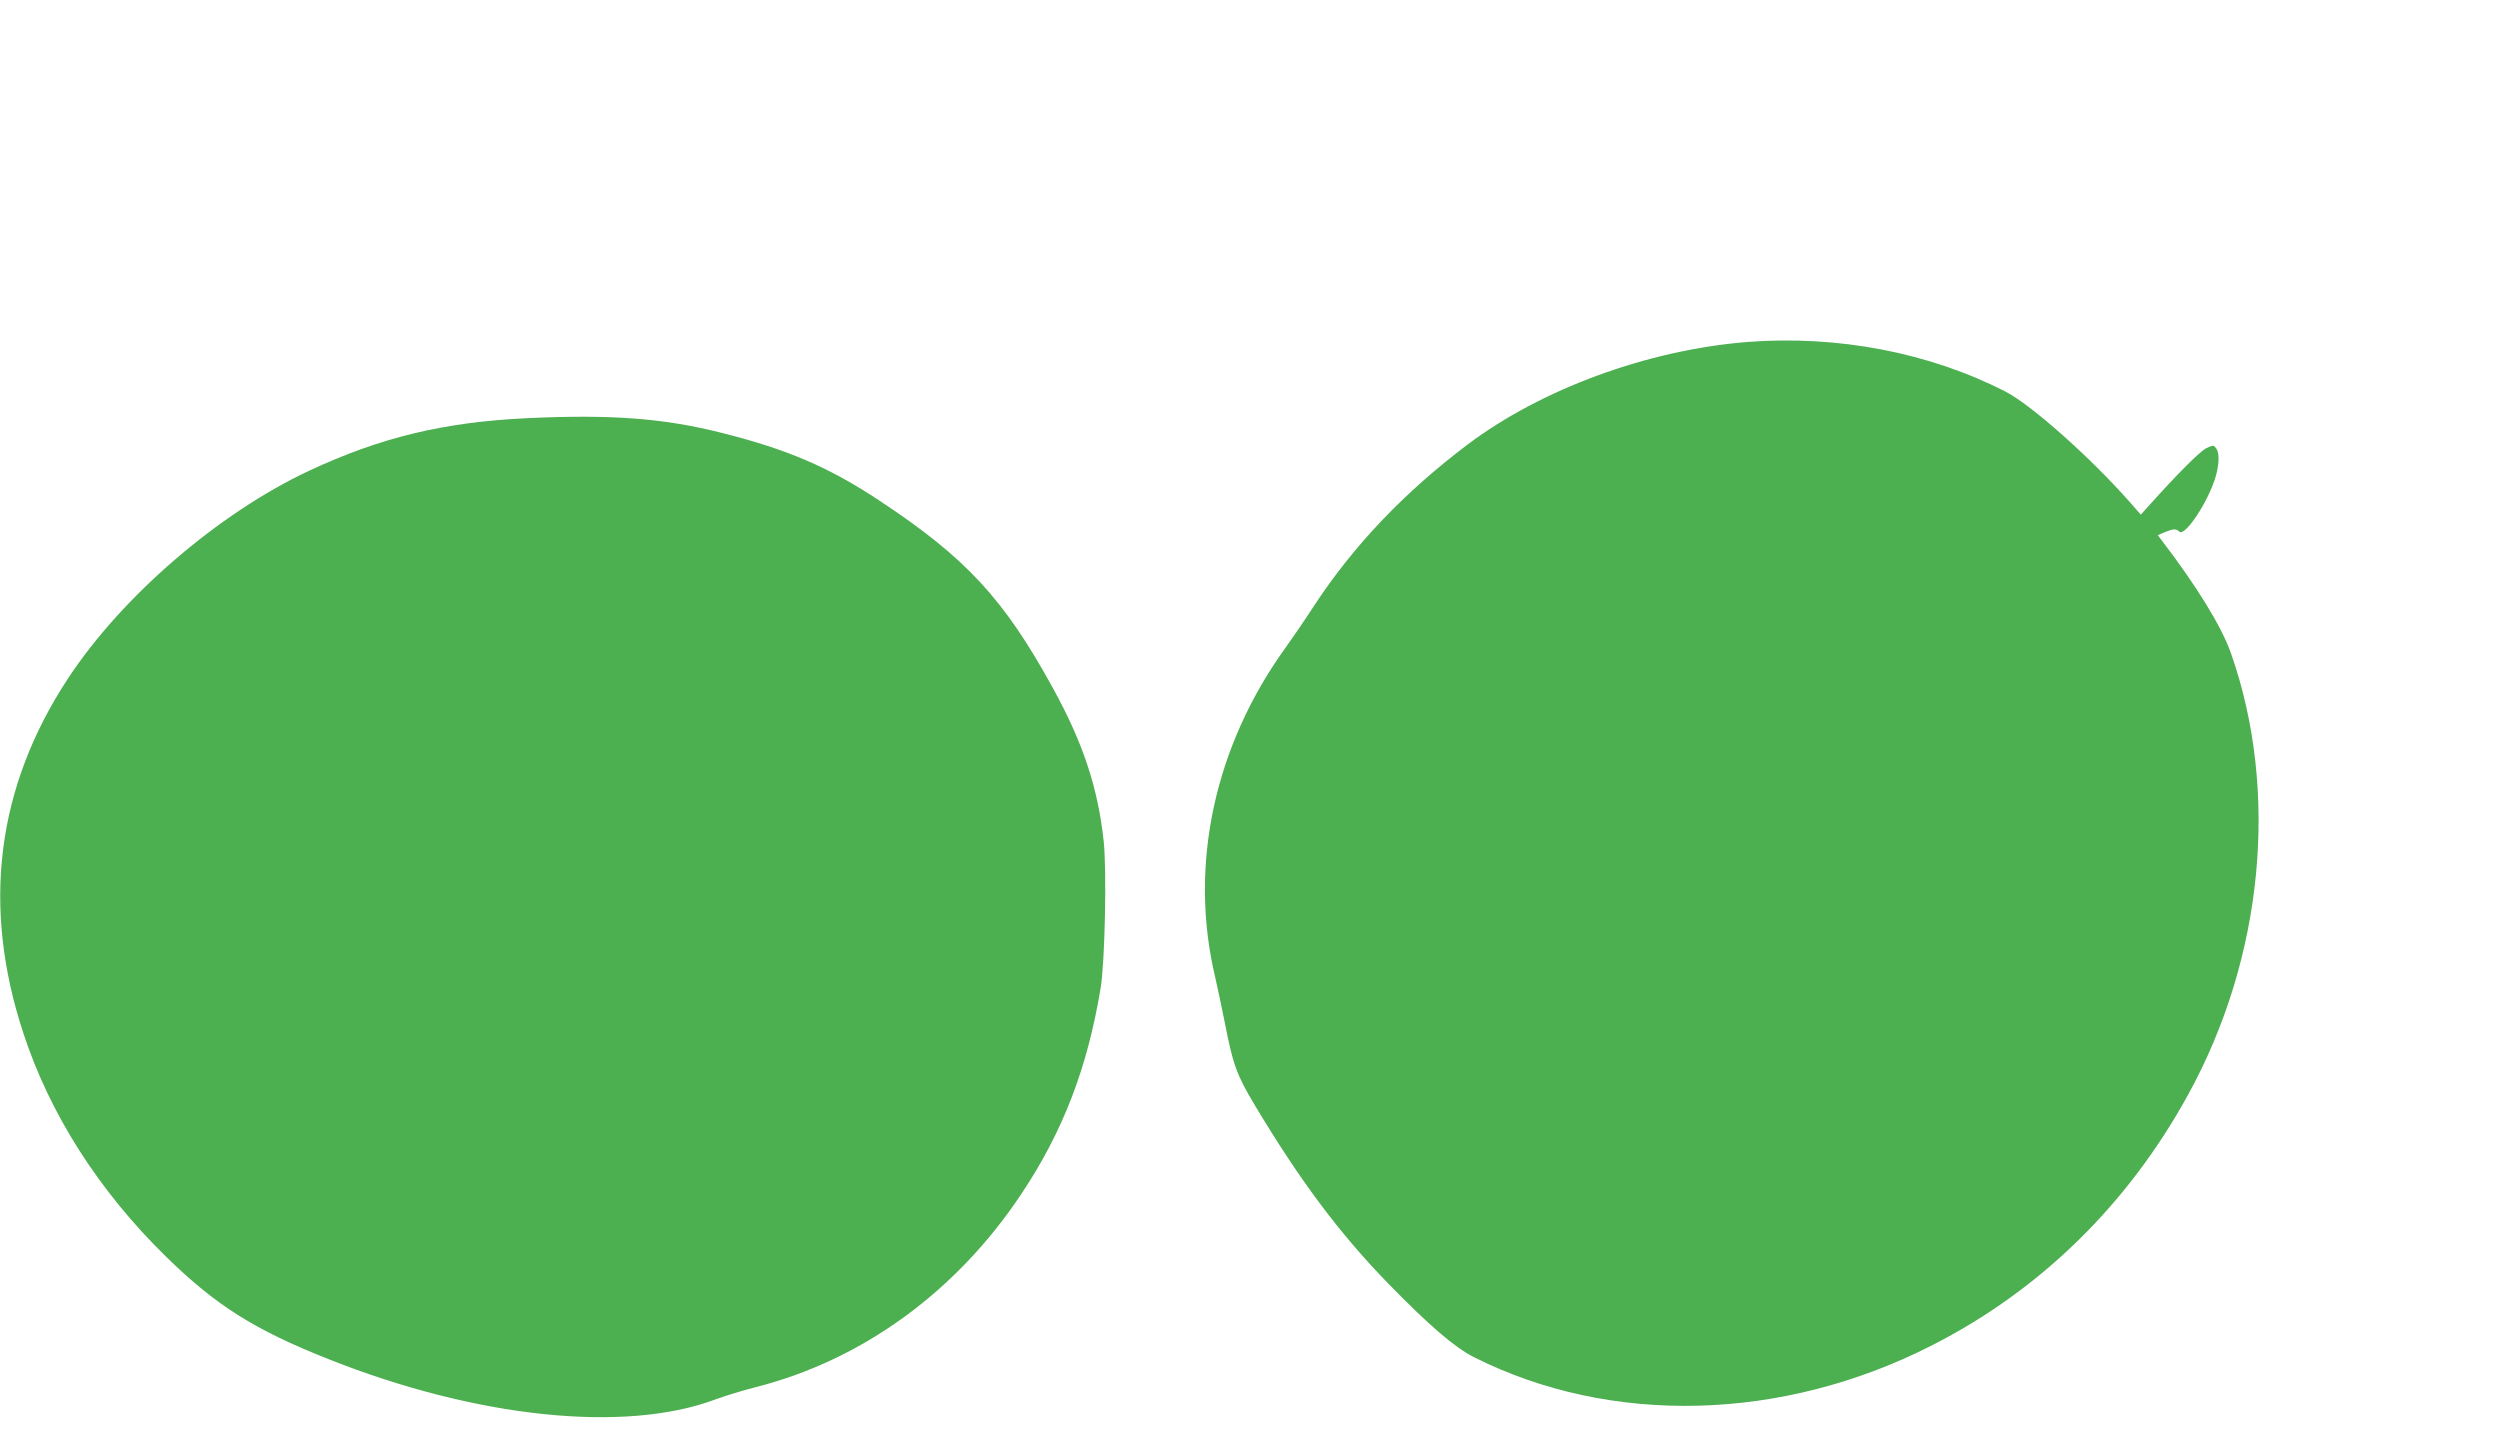 <?xml version="1.0" standalone="no"?>
<!DOCTYPE svg PUBLIC "-//W3C//DTD SVG 20010904//EN"
 "http://www.w3.org/TR/2001/REC-SVG-20010904/DTD/svg10.dtd">
<svg version="1.0" xmlns="http://www.w3.org/2000/svg"
 width="1280pt" height="745pt" viewBox="0 0 1280 745"
 preserveAspectRatio="xMidYMid meet">
<g transform="translate(0,745) scale(0.1,-0.1)"
fill="#4caf50" stroke="none">
<path d="M8945 5699 c-509 -41 -1052 -240 -1431 -525 -323 -244 -582 -515
-785 -824 -48 -74 -114 -170 -144 -212 -367 -506 -499 -1117 -364 -1688 11
-47 33 -151 49 -231 43 -222 61 -270 153 -425 233 -389 434 -658 687 -918 208
-213 338 -325 437 -375 701 -352 1577 -330 2343 60 555 282 1004 721 1313
1284 386 701 468 1555 219 2262 -47 133 -172 338 -350 571 l-24 32 35 15 c44
18 59 19 75 3 28 -28 148 152 186 281 19 66 20 121 3 145 -13 18 -15 18 -51 1
-32 -15 -153 -137 -299 -300 l-36 -40 -57 65 c-200 227 -504 497 -634 564
-391 201 -861 291 -1325 255z"/>
<path d="M2700 5309 c-426 -20 -751 -98 -1117 -269 -465 -218 -958 -643 -1235
-1064 -366 -557 -443 -1166 -228 -1817 136 -415 388 -809 732 -1145 254 -248
450 -372 828 -522 759 -302 1519 -381 1983 -207 51 19 144 47 207 63 546 139
1027 489 1360 990 214 321 339 649 406 1058 21 135 31 593 15 746 -29 272
-105 503 -259 783 -251 458 -445 668 -888 961 -258 171 -471 263 -810 348
-297 75 -566 95 -994 75z"/>
</g>
</svg>
